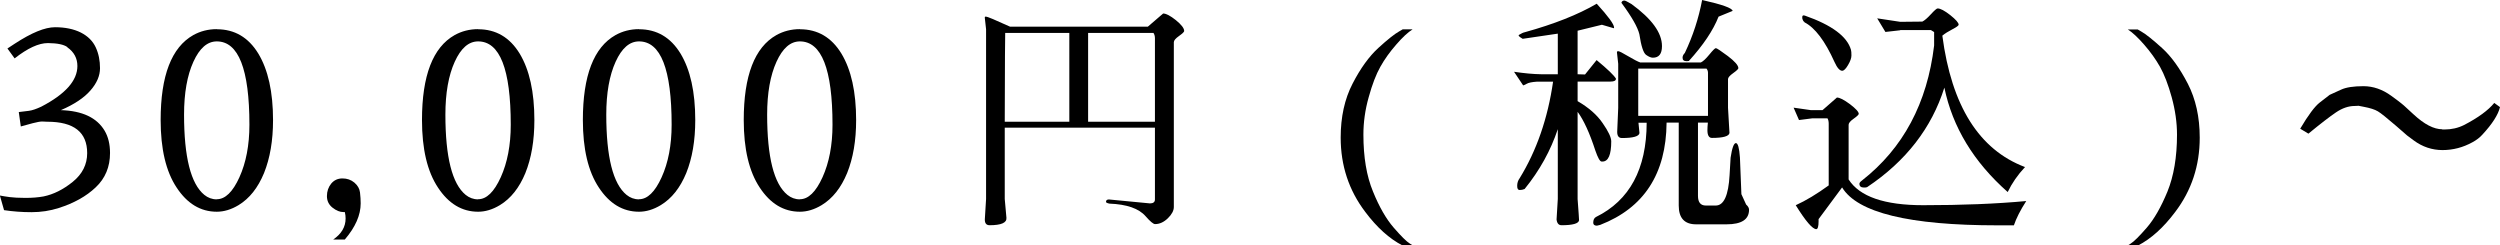 <?xml version="1.0" encoding="UTF-8"?>
<svg id="_レイヤー_2" data-name="レイヤー 2" xmlns="http://www.w3.org/2000/svg" width="222.22" height="21.82" viewBox="0 0 222.22 21.82">
  <g id="text">
    <g>
      <path d="M5.98,4.18c-.31-.22-.87-.34-1.69-.35h-.04c-.81,0-1.79,.45-2.95,1.36l-.64-.88,.64-.42c1.5-.98,2.69-1.47,3.59-1.47s1.66,.16,2.29,.47c.63,.32,1.07,.76,1.33,1.32,.26,.56,.38,1.18,.38,1.85s-.28,1.33-.85,1.98c-.56,.65-1.44,1.24-2.63,1.75,1.91,.06,3.2,.67,3.89,1.83,.32,.54,.48,1.2,.48,1.98,0,1.23-.42,2.25-1.27,3.05-.84,.8-1.94,1.41-3.29,1.84-.78,.25-1.58,.37-2.42,.37s-1.65-.06-2.44-.18l-.37-1.3,.4,.07,.48,.07c.32,.04,.78,.07,1.38,.07s1.13-.04,1.62-.13c.88-.18,1.75-.61,2.6-1.3,.85-.69,1.28-1.54,1.28-2.55,0-1.86-1.18-2.79-3.54-2.79h-.02c-.13-.01-.28-.02-.45-.02s-.44,.05-.83,.15l-1.06,.29-.18-1.28,.9-.11c.31-.04,.67-.17,1.1-.37,2.14-1.11,3.21-2.32,3.21-3.61,0-.69-.3-1.25-.9-1.67Z"/>
      <path d="M19.27,2.6c1.58,0,2.81,.72,3.69,2.16,.87,1.44,1.31,3.41,1.31,5.92,0,1.82-.27,3.38-.8,4.7-.54,1.31-1.29,2.26-2.26,2.85-.66,.4-1.31,.59-1.94,.59-1.44,0-2.63-.72-3.57-2.15-.95-1.43-1.42-3.43-1.42-6,0-3.95,.97-6.46,2.9-7.55,.63-.35,1.33-.53,2.09-.53Zm0,15.11c.75,0,1.42-.65,2.01-1.95,.59-1.3,.89-2.86,.89-4.67,0-4.94-.97-7.41-2.9-7.41-.84,0-1.53,.6-2.08,1.81-.55,1.21-.83,2.78-.83,4.7,0,3.77,.6,6.15,1.8,7.13,.32,.26,.69,.4,1.1,.4Z"/>
      <path d="M30.65,18.85h-.13c-.31,0-.63-.13-.96-.39-.33-.26-.5-.6-.5-1.03s.13-.8,.38-1.11c.26-.31,.59-.46,1-.46s.76,.12,1.06,.37c.29,.25,.46,.54,.5,.88,.04,.34,.06,.66,.06,.97,0,1.04-.47,2.11-1.41,3.21h-1.03c.73-.5,1.1-1.12,1.1-1.87,0-.19-.02-.38-.07-.57Z"/>
      <path d="M42.5,2.6c1.58,0,2.81,.72,3.69,2.16,.87,1.44,1.31,3.41,1.31,5.92,0,1.82-.27,3.38-.8,4.7-.54,1.31-1.29,2.26-2.26,2.85-.66,.4-1.31,.59-1.94,.59-1.44,0-2.63-.72-3.57-2.15-.95-1.43-1.42-3.43-1.42-6,0-3.95,.97-6.46,2.9-7.55,.63-.35,1.33-.53,2.09-.53Zm0,15.11c.75,0,1.42-.65,2.01-1.95,.59-1.3,.89-2.86,.89-4.67,0-4.94-.97-7.41-2.9-7.41-.84,0-1.53,.6-2.08,1.81-.55,1.21-.83,2.78-.83,4.7,0,3.77,.6,6.15,1.8,7.13,.32,.26,.69,.4,1.1,.4Z"/>
      <path d="M56.8,2.6c1.58,0,2.81,.72,3.69,2.16,.87,1.44,1.31,3.41,1.31,5.92,0,1.82-.27,3.38-.8,4.7-.54,1.31-1.29,2.26-2.26,2.85-.66,.4-1.31,.59-1.94,.59-1.44,0-2.63-.72-3.57-2.15-.95-1.43-1.42-3.43-1.42-6,0-3.95,.97-6.46,2.9-7.55,.63-.35,1.33-.53,2.09-.53Zm0,15.11c.75,0,1.42-.65,2.01-1.95,.59-1.3,.89-2.86,.89-4.67,0-4.94-.97-7.41-2.9-7.41-.84,0-1.53,.6-2.08,1.81-.55,1.21-.83,2.78-.83,4.7,0,3.77,.6,6.15,1.8,7.13,.32,.26,.69,.4,1.1,.4Z"/>
      <path d="M71.1,2.6c1.58,0,2.81,.72,3.69,2.16,.87,1.44,1.31,3.41,1.31,5.92,0,1.82-.27,3.38-.8,4.7-.54,1.31-1.29,2.26-2.26,2.85-.66,.4-1.31,.59-1.94,.59-1.44,0-2.63-.72-3.57-2.15-.95-1.43-1.42-3.43-1.42-6,0-3.95,.97-6.46,2.9-7.55,.63-.35,1.33-.53,2.09-.53Zm0,15.11c.75,0,1.42-.65,2.01-1.95,.59-1.3,.89-2.86,.89-4.67,0-4.94-.97-7.41-2.9-7.41-.84,0-1.53,.6-2.08,1.81-.55,1.21-.83,2.78-.83,4.7,0,3.77,.6,6.15,1.8,7.13,.32,.26,.69,.4,1.1,.4Z"/>
      <path d="M87.62,1.47c.13,0,.85,.3,2.16,.9h12.25l1.36-1.17c.26,0,.64,.2,1.13,.59,.49,.4,.74,.72,.74,.97,0,.07-.15,.22-.46,.44s-.46,.4-.46,.55v14.65c0,.32-.18,.66-.53,1-.35,.34-.73,.52-1.14,.52-.15,0-.43-.23-.84-.7-.6-.69-1.67-1.06-3.21-1.12-.21-.04-.31-.1-.31-.15,0-.15,.09-.22,.26-.22l3.65,.35c.29,0,.44-.12,.44-.35v-6.38h-13.35v6.34l.15,1.67c.04,.44-.46,.66-1.5,.66-.29,0-.43-.18-.42-.53l.11-1.8V2.6l-.11-.99c-.01-.09,0-.13,.07-.13Zm1.69,9.35h5.74V2.93h-5.7c-.01,.06-.03,2.69-.04,7.9Zm7.41,0h5.94V3.41c0-.19-.04-.35-.13-.48h-5.81v7.9Z"/>
      <path d="M125.55,21.82h-.88c-1.17-.6-2.28-1.6-3.32-2.99-1.45-1.91-2.18-4.11-2.18-6.6,0-1.83,.35-3.43,1.06-4.8,.7-1.36,1.47-2.42,2.29-3.17s1.44-1.24,1.85-1.47l.31-.18h.88c-.41,.26-.9,.71-1.45,1.35-.56,.64-1.03,1.29-1.41,1.97-.38,.67-.73,1.58-1.04,2.71-.32,1.13-.47,2.24-.47,3.32,0,2,.28,3.68,.85,5.06,.56,1.38,1.18,2.45,1.84,3.21,.66,.76,1.14,1.24,1.45,1.43l.24,.15Z"/>
      <path d="M140.23,17.69c.09,1.17,.13,1.8,.13,1.89-.04,.29-.56,.44-1.56,.44-.25,0-.4-.17-.44-.51l.11-1.83v-6.2c-.63,1.89-1.61,3.67-2.95,5.32-.15,.06-.29,.09-.44,.09s-.22-.12-.22-.37,.07-.48,.22-.68c1.51-2.46,2.5-5.32,2.97-8.58h-1.45c-.43,.03-.73,.09-.9,.19-.18,.1-.28,.14-.31,.14l-.81-1.21c.88,.13,1.69,.21,2.42,.22h1.47V2.99c-1.09,.16-2.13,.32-3.12,.46-.31-.18-.42-.29-.33-.35,.21-.13,.38-.21,.53-.24,2.6-.72,4.72-1.56,6.38-2.53,1.03,1.13,1.54,1.83,1.54,2.11,0,.03,0,.05-.02,.07l-1.06-.31c-.72,.18-1.44,.35-2.16,.53v3.87l.66,.02,1.03-1.28c.98,.81,1.55,1.36,1.72,1.65,0,.18-.16,.26-.48,.26h-2.93v1.74c.98,.57,1.73,1.22,2.23,1.96,.51,.73,.76,1.27,.76,1.61,0,1.2-.26,1.8-.79,1.8h-.07c-.15-.01-.33-.34-.55-.97-.51-1.57-1.04-2.72-1.58-3.45v7.74Zm5.61-12.14h5.35c.19-.09,.44-.32,.75-.7,.31-.38,.5-.57,.58-.57s.43,.23,1.06,.7c.62,.47,.94,.83,.94,1.08,0,.07-.15,.22-.46,.44-.31,.22-.46,.4-.46,.53v2.55l.13,2.24c-.04,.29-.56,.44-1.56,.44-.26,0-.4-.23-.4-.68,0-.18,.01-.4,.04-.68h-.88v6.51c0,.57,.23,.86,.7,.86h.88c.72,0,1.13-.9,1.23-2.71l.09-1.54c.13-.87,.29-1.3,.47-1.3s.3,.43,.36,1.28l.13,3.26,.42,.92c.18,.16,.26,.32,.26,.46,0,.87-.67,1.3-2,1.3h-2.71c-1.03,0-1.54-.56-1.54-1.67v-7.37h-1.08c-.04,4.55-2.01,7.58-5.9,9.09l-.29,.07c-.22,0-.33-.09-.33-.26,0-.25,.08-.42,.24-.51,2.99-1.47,4.5-4.26,4.51-8.38h-.73c.06,.56,.09,.87,.09,.92-.04,.29-.56,.44-1.56,.44-.28,0-.42-.18-.42-.55l.09-2.13v-3.92l-.11-.99c-.01-.09,.02-.13,.11-.13s.39,.15,.89,.45c.51,.3,.87,.49,1.09,.56Zm-1.72-5.28c.03-.15,.12-.22,.26-.22,.06-.01,.27,.09,.64,.31,1.8,1.31,2.71,2.55,2.71,3.74,0,.69-.27,1.03-.81,1.03-.16,0-.36-.08-.6-.25-.24-.17-.44-.78-.6-1.84-.15-.62-.67-1.54-1.58-2.77Zm7.7,6.2c0-.13-.04-.26-.13-.37h-6.07v4.2h6.2v-3.83Zm-1.89-1.03c-.25,0-.37-.1-.37-.31,0-.15,.07-.29,.2-.42,.72-1.51,1.23-3.08,1.54-4.71,1.77,.4,2.68,.72,2.71,.97l-1.25,.51c-.48,1.22-1.36,2.53-2.64,3.94-.06,.01-.12,.02-.18,.02Z"/>
      <path d="M161.65,19.47v.2c0,.45-.07,.69-.2,.7-.34,0-.95-.71-1.83-2.13,.91-.41,1.88-1,2.93-1.76v-5.48c0-.21-.04-.37-.11-.48h-1.36l-1.17,.15-.48-1.1c.51,.07,1.03,.15,1.54,.22h1.03l1.28-1.12c.25,0,.63,.2,1.16,.59,.52,.4,.78,.68,.78,.86,0,.07-.15,.22-.45,.43-.3,.21-.45,.39-.45,.54v4.86c.98,1.53,3.19,2.29,6.62,2.29s6.49-.12,9.17-.37c-.53,.82-.89,1.54-1.1,2.16h-1.45c-7.85,0-12.45-1.12-13.82-3.37l-2.09,2.82Zm-1.25-17.51c-.09-.04-.15-.15-.2-.33v-.11c0-.1,.04-.15,.11-.15,.03,0,.07,0,.13,.02,2.39,.84,3.75,1.85,4.09,3.04,.03,.1,.04,.27,.04,.5s-.1,.51-.3,.85c-.2,.34-.37,.51-.52,.51-.22,0-.45-.26-.68-.77-.85-1.89-1.75-3.07-2.68-3.54Zm8.51,.73l-1.32,.15c-.19-.31-.43-.71-.73-1.21,.67,.1,1.36,.21,2.05,.31l1.96-.02c.19-.09,.44-.3,.76-.65s.52-.52,.6-.52c.25,0,.62,.2,1.12,.59,.5,.4,.75,.68,.75,.86,0,.07-.18,.21-.55,.4-.37,.19-.67,.38-.9,.57,.82,6.25,3.27,10.14,7.35,11.68-.65,.69-1.16,1.43-1.54,2.22-3.02-2.67-4.9-5.76-5.63-9.28-1.13,3.59-3.42,6.54-6.86,8.84-.04,.03-.14,.04-.29,.04-.26,0-.4-.11-.4-.33,0-.09,.07-.18,.22-.29,3.67-2.87,5.81-6.88,6.42-12.01v-1.19l-.29-.18h-2.73Z"/>
      <path d="M189.13,21.82l.24-.15c.31-.19,.79-.67,1.45-1.43s1.27-1.83,1.84-3.21c.56-1.38,.85-3.06,.85-5.06,0-1.08-.16-2.19-.47-3.32s-.66-2.03-1.04-2.71c-.38-.67-.85-1.33-1.41-1.97-.56-.64-1.04-1.09-1.45-1.35h.88l.31,.18c.41,.23,1.03,.73,1.85,1.47s1.58,1.8,2.29,3.17c.7,1.36,1.06,2.96,1.06,4.8,0,2.49-.73,4.69-2.18,6.6-1.04,1.39-2.15,2.39-3.32,2.99h-.88Z"/>
      <path d="M217.07,11.51h.22c.62,0,1.2-.13,1.74-.4,1.25-.65,2.14-1.3,2.68-1.96l.51,.37c-.16,.67-.68,1.49-1.56,2.44-.23,.26-.53,.49-.88,.68-.85,.47-1.74,.7-2.67,.7s-1.79-.29-2.56-.86l-.59-.44-1.01-.88c-.78-.67-1.31-1.1-1.58-1.26-.28-.17-.7-.3-1.28-.41l-.46-.09s-.11,.02-.33,.02c-.54,0-1.1,.19-1.66,.57-.56,.38-1.38,1.01-2.45,1.89l-.73-.44c.72-1.22,1.3-1.99,1.74-2.33l.88-.68,1.01-.46c.45-.21,1.12-.31,1.99-.31s1.7,.29,2.48,.86l.57,.42c.23,.18,.42,.32,.55,.44l.86,.79c.95,.88,1.8,1.32,2.55,1.32Z"/>
    </g>
  </g>
</svg>